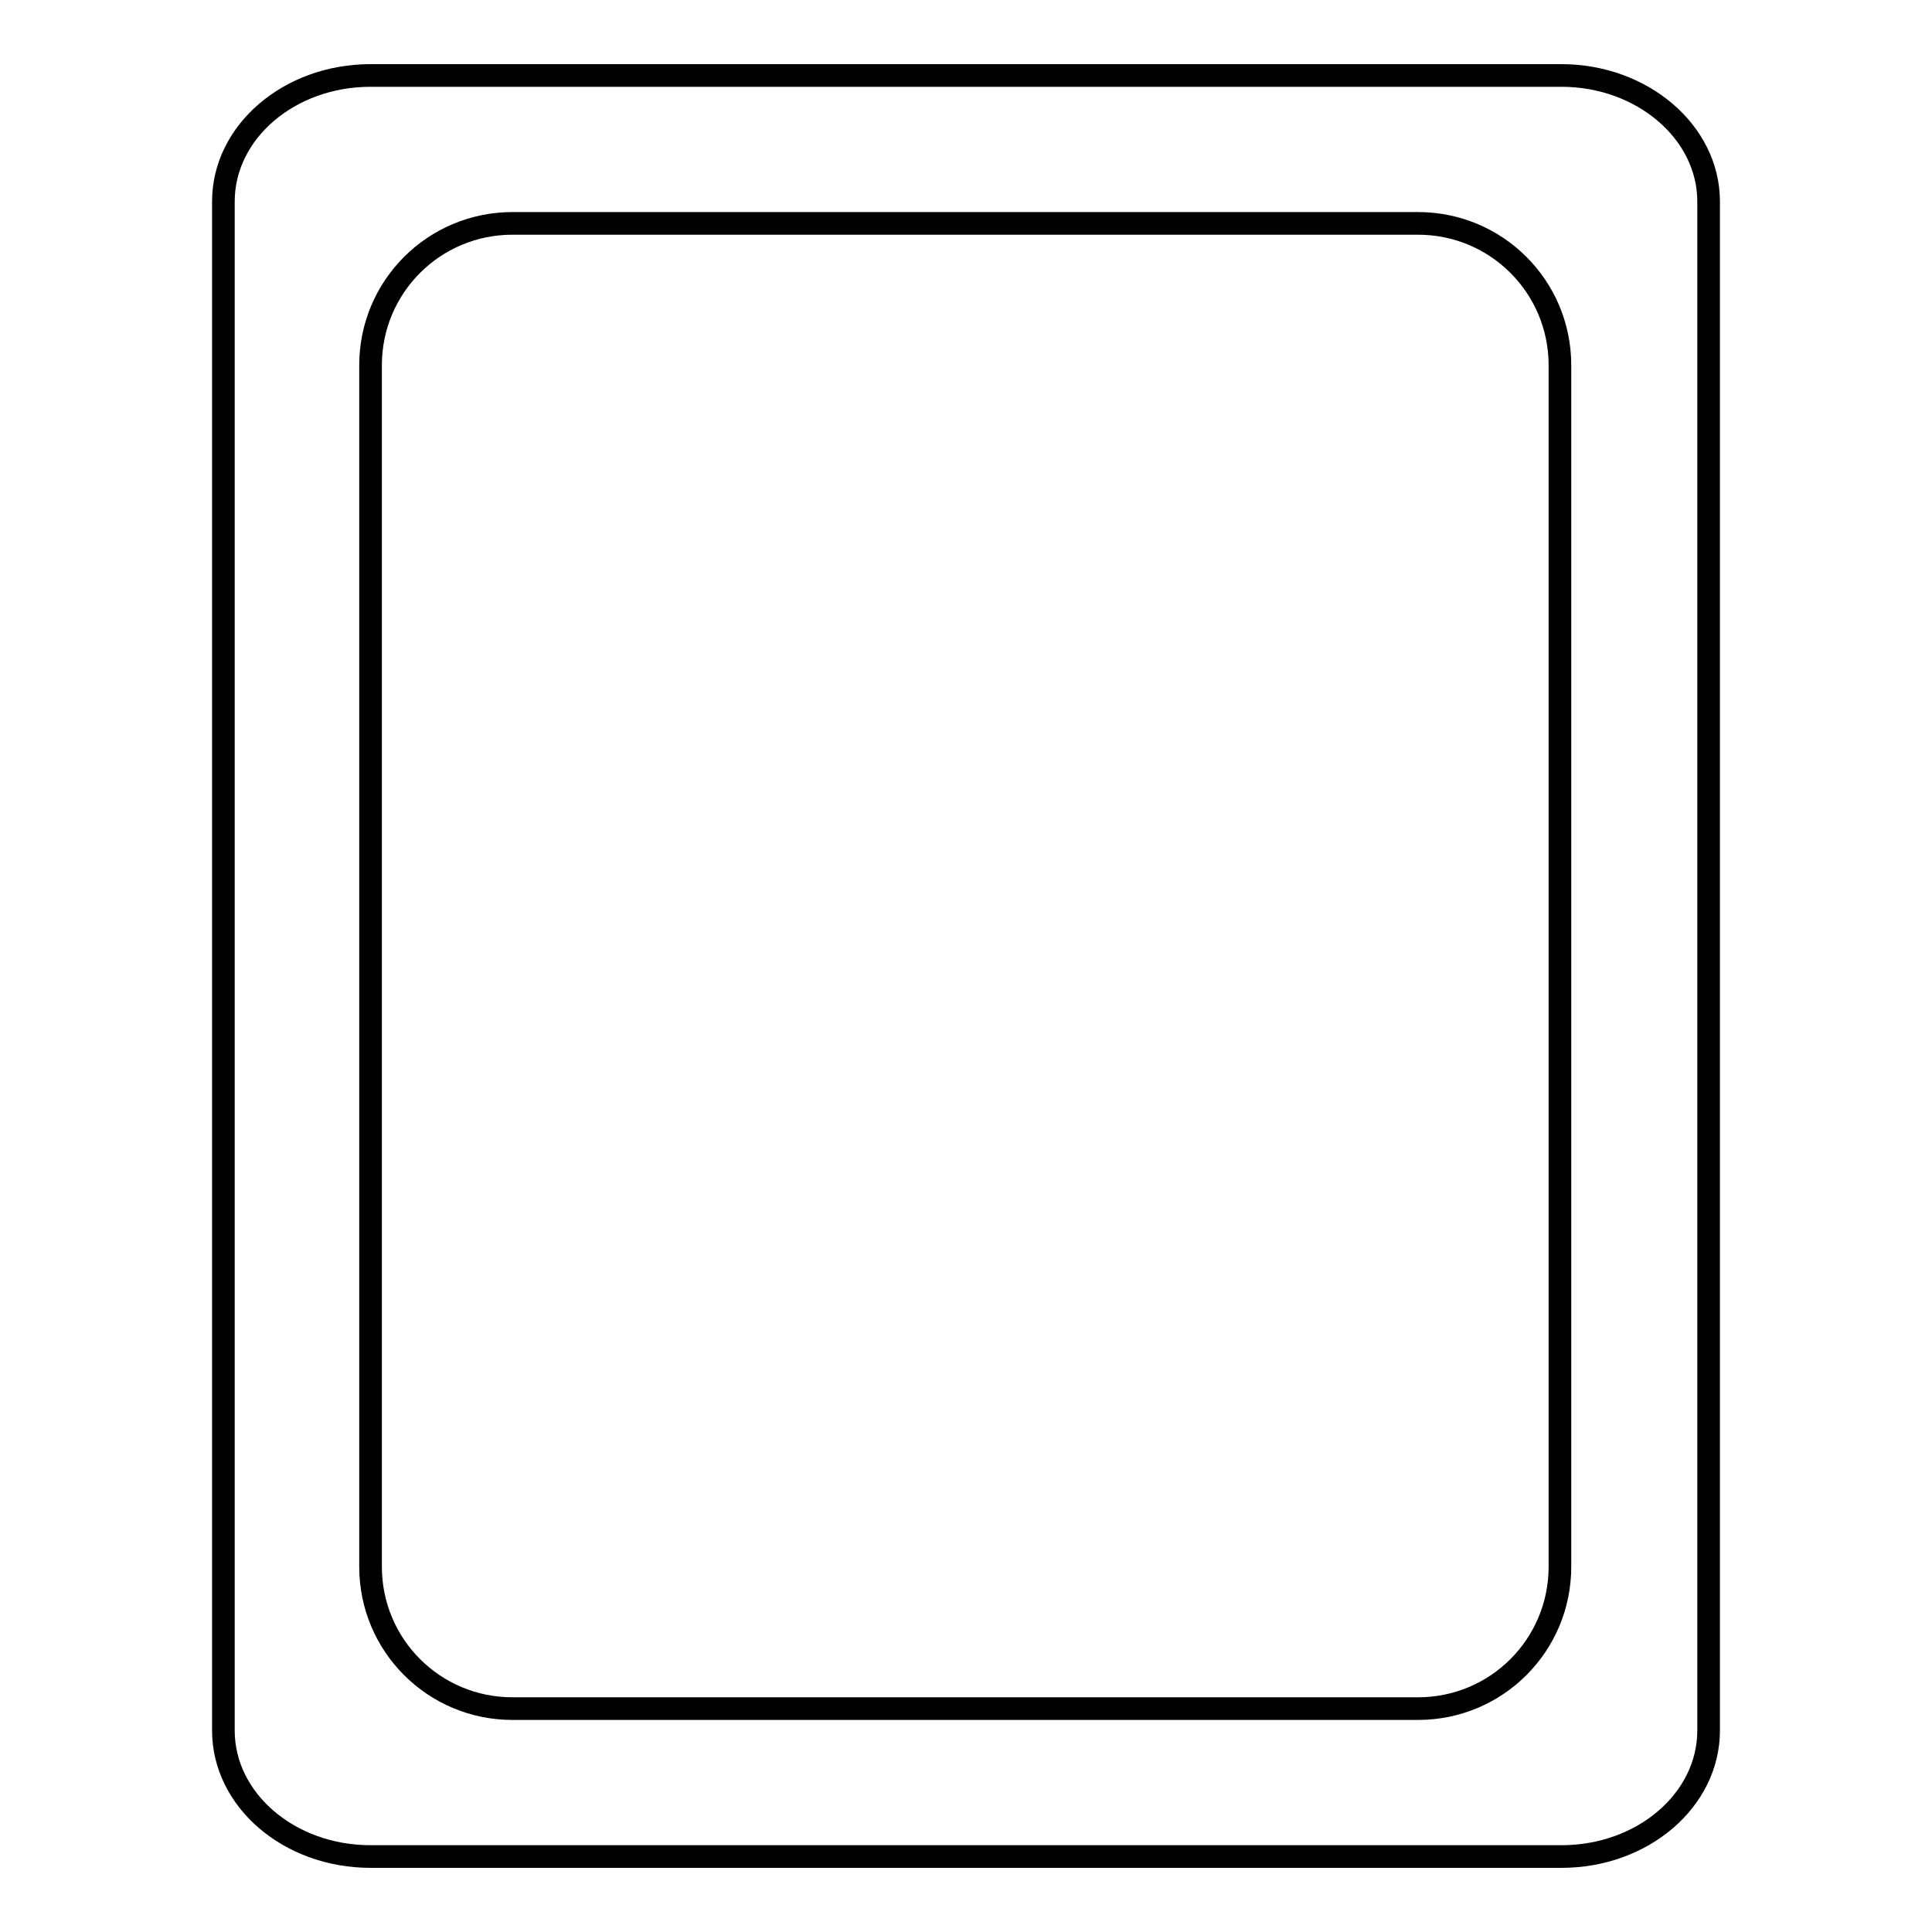 <?xml version="1.0" encoding="utf-8"?>
<!-- Svg Vector Icons : http://www.onlinewebfonts.com/icon -->
<!DOCTYPE svg PUBLIC "-//W3C//DTD SVG 1.1//EN" "http://www.w3.org/Graphics/SVG/1.1/DTD/svg11.dtd">
<svg version="1.1" xmlns="http://www.w3.org/2000/svg" xmlns:xlink="http://www.w3.org/1999/xlink" x="0px" y="0px" viewBox="0 0 256 256" enable-background="new 0 0 256 256" xml:space="preserve">
<g><g><path stroke-width="3" fill-opacity="0" stroke="#000000"  d="M206.9,10H49.1c-10.8,0-19.5,7.5-19.5,16.7v202.6c0,9.2,8.7,16.7,19.5,16.7h157.8c10.8,0,19.5-7.5,19.5-16.7V26.7C226.4,17.5,217.6,10,206.9,10z M206.7,207.6c0,10.4-8.4,18.8-18.8,18.8h-120c-10.4,0-18.8-8.4-18.8-18.8V48.4c0-10.4,8.4-18.8,18.8-18.8h120c10.4,0,18.8,8.4,18.8,18.8V207.6L206.7,207.6z"/></g></g>
</svg>